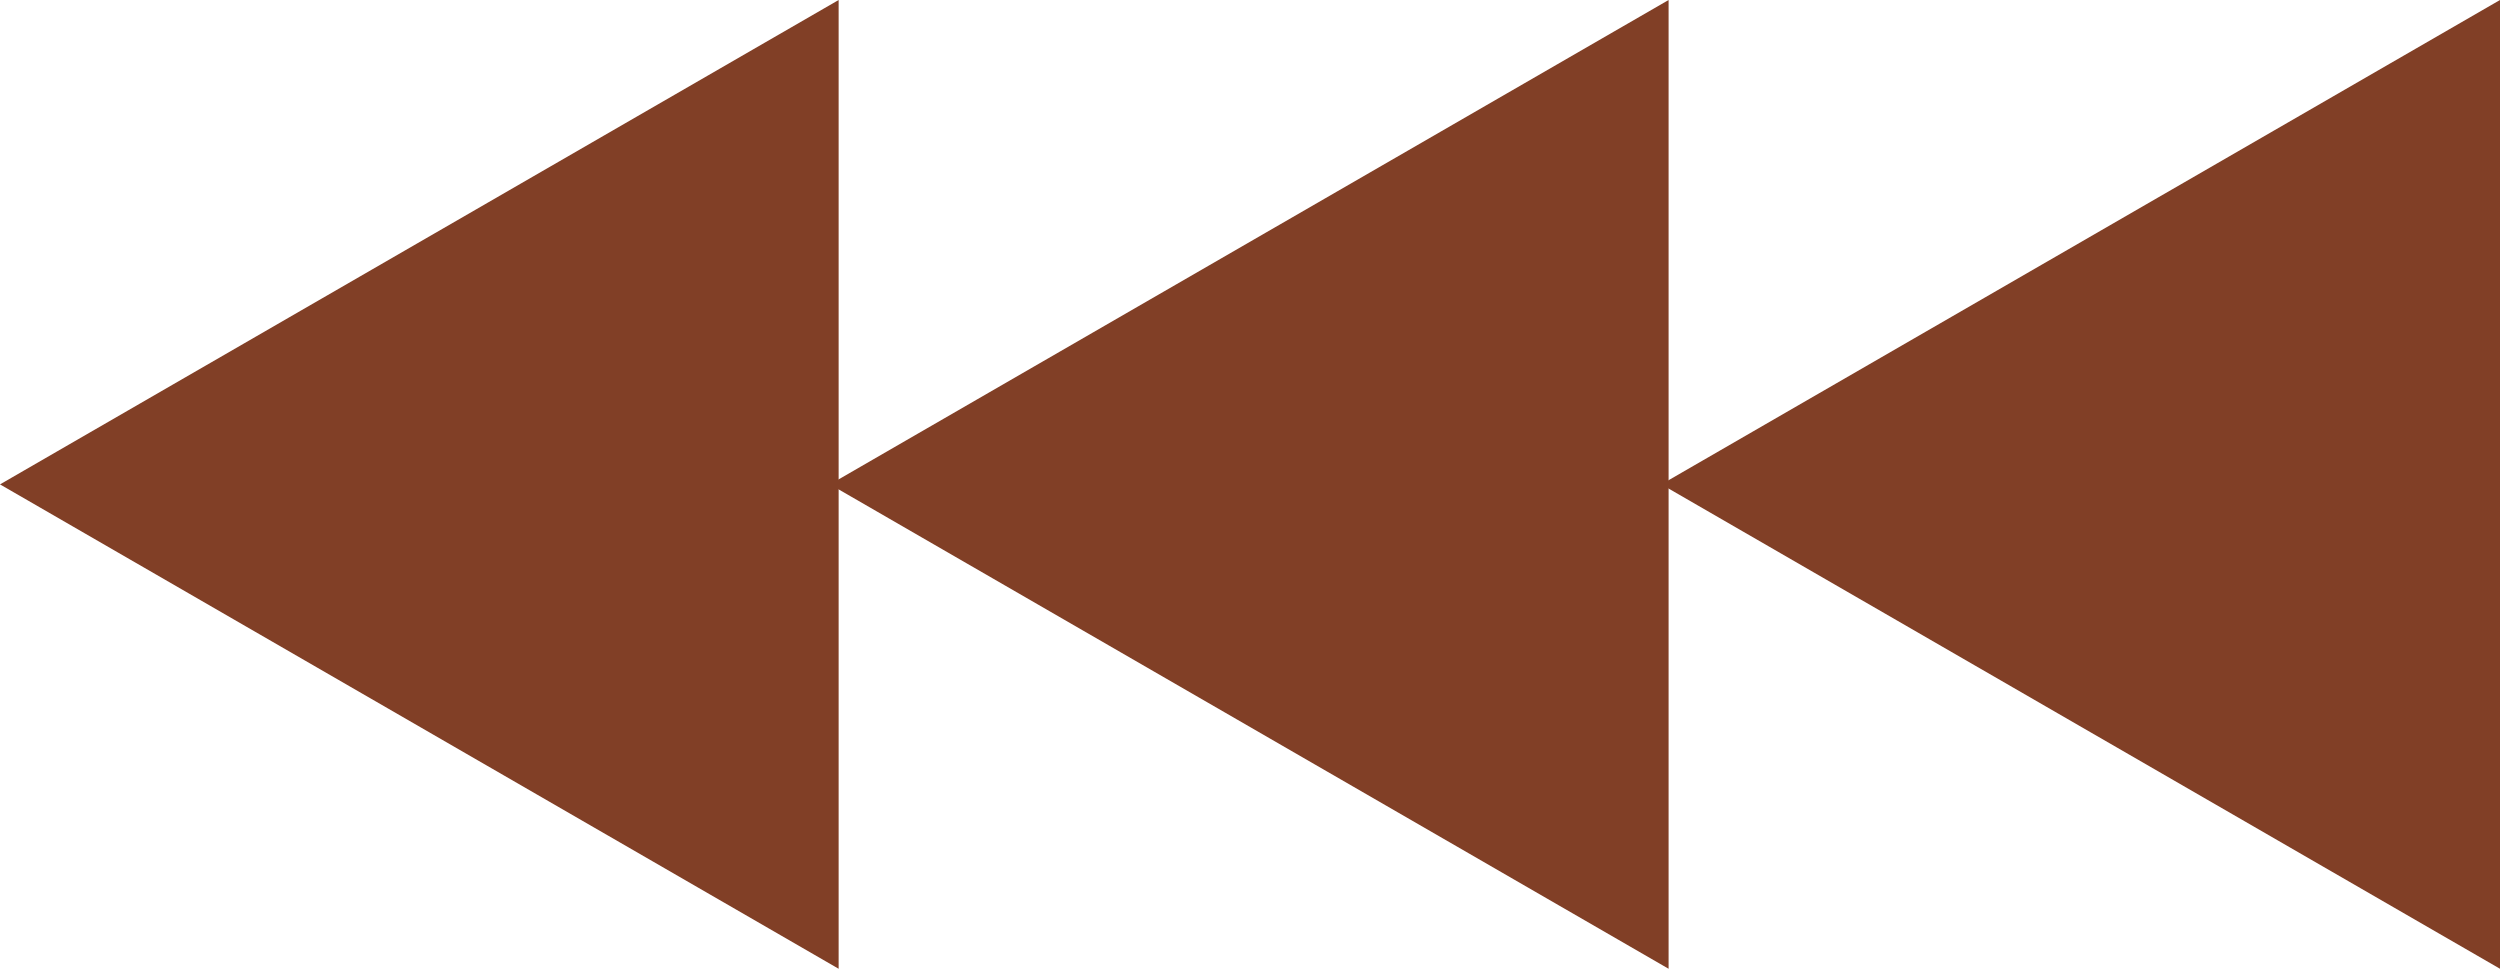 <?xml version="1.0" encoding="UTF-8" standalone="no"?><svg xmlns="http://www.w3.org/2000/svg" xmlns:xlink="http://www.w3.org/1999/xlink" fill="#000000" height="67" preserveAspectRatio="xMidYMid meet" version="1" viewBox="0.0 0.0 172.9 67.0" width="172.9" zoomAndPan="magnify"><g><g id="change1_3"><path d="M172.9 67L114.9 33.5 172.9 0z" fill="#813f26"/></g><g id="change1_1"><path d="M115.4 67L57.4 33.5 115.4 0z" fill="#813f26"/></g><g id="change1_2"><path d="M58 67L0 33.5 58 0z" fill="#813f26"/></g></g></svg>